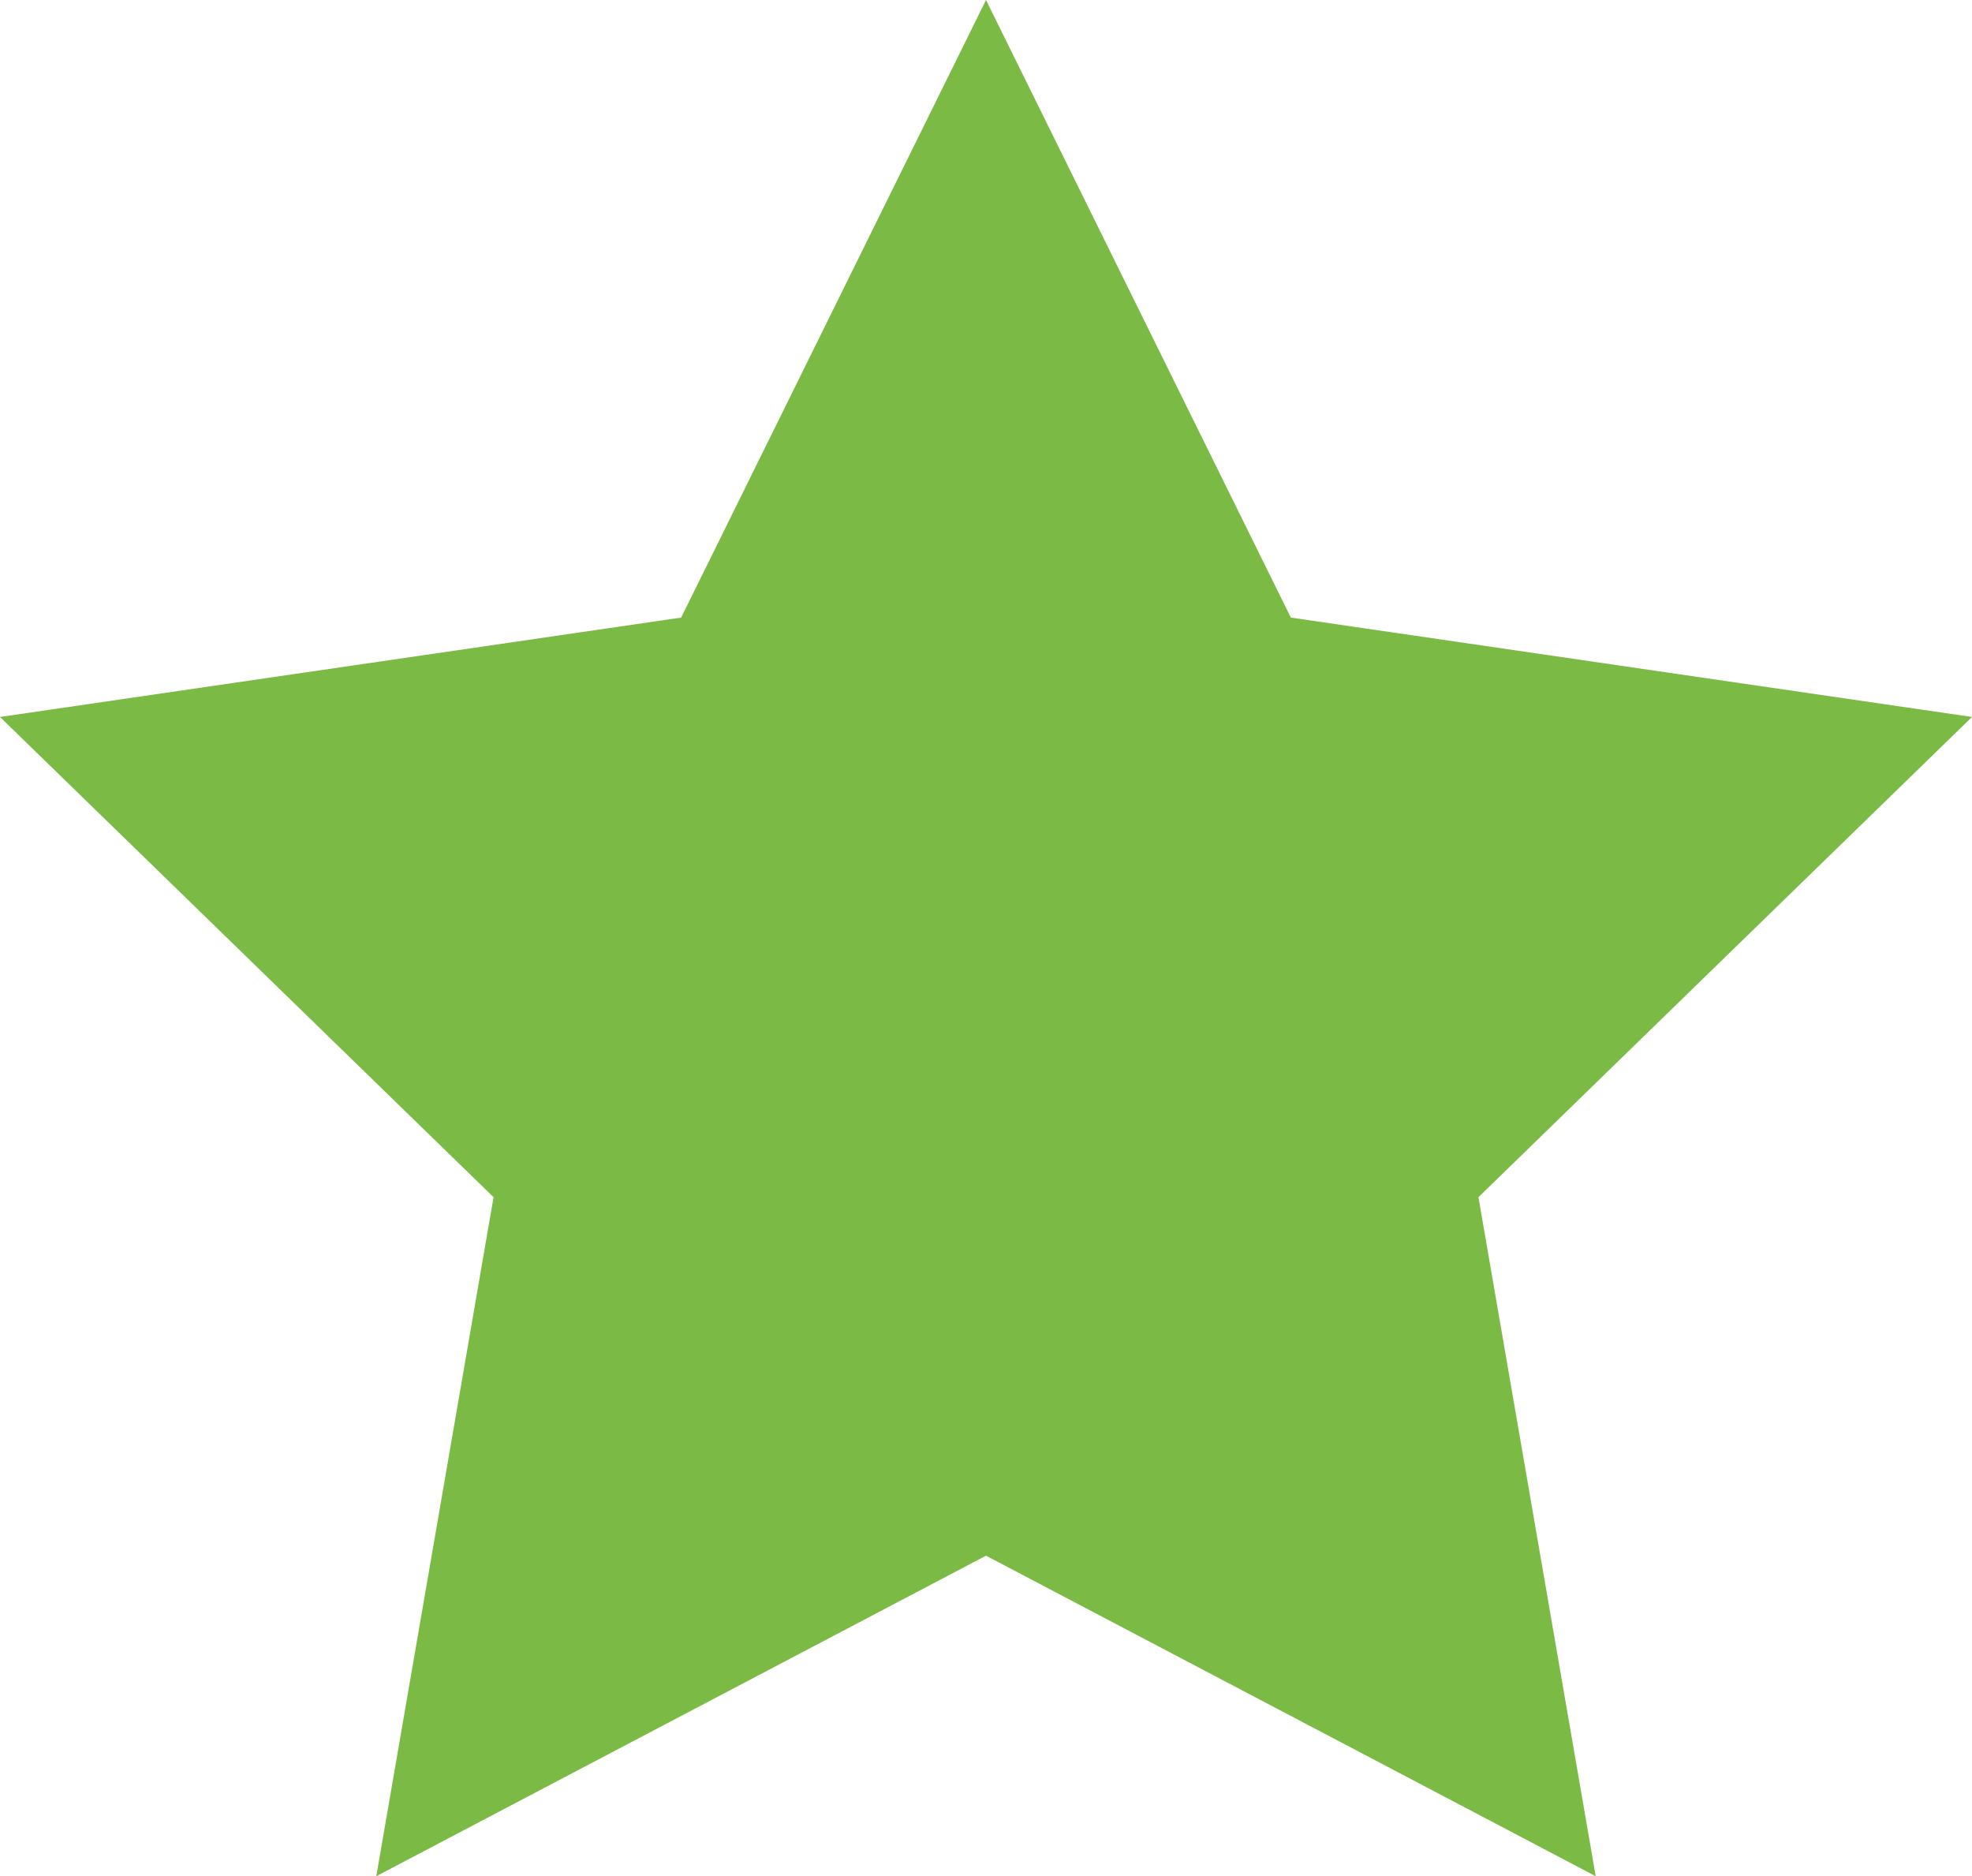 <svg xmlns="http://www.w3.org/2000/svg" viewBox="0 0 17.66 16.8"><defs><style>.cls-1{fill:#7bba45;}</style></defs><title>estrella-verde</title><g id="Capa_2" data-name="Capa 2"><g id="Capa_1-2" data-name="Capa 1"><g id="Capa_2-2" data-name="Capa 2"><g id="Capa_1-2-2" data-name="Capa 1-2"><polygon class="cls-1" points="8.83 0 11.56 5.53 17.66 6.42 13.24 10.72 14.29 16.8 8.83 13.93 3.37 16.8 4.42 10.72 0 6.42 6.1 5.53 8.83 0"/></g></g></g></g></svg>